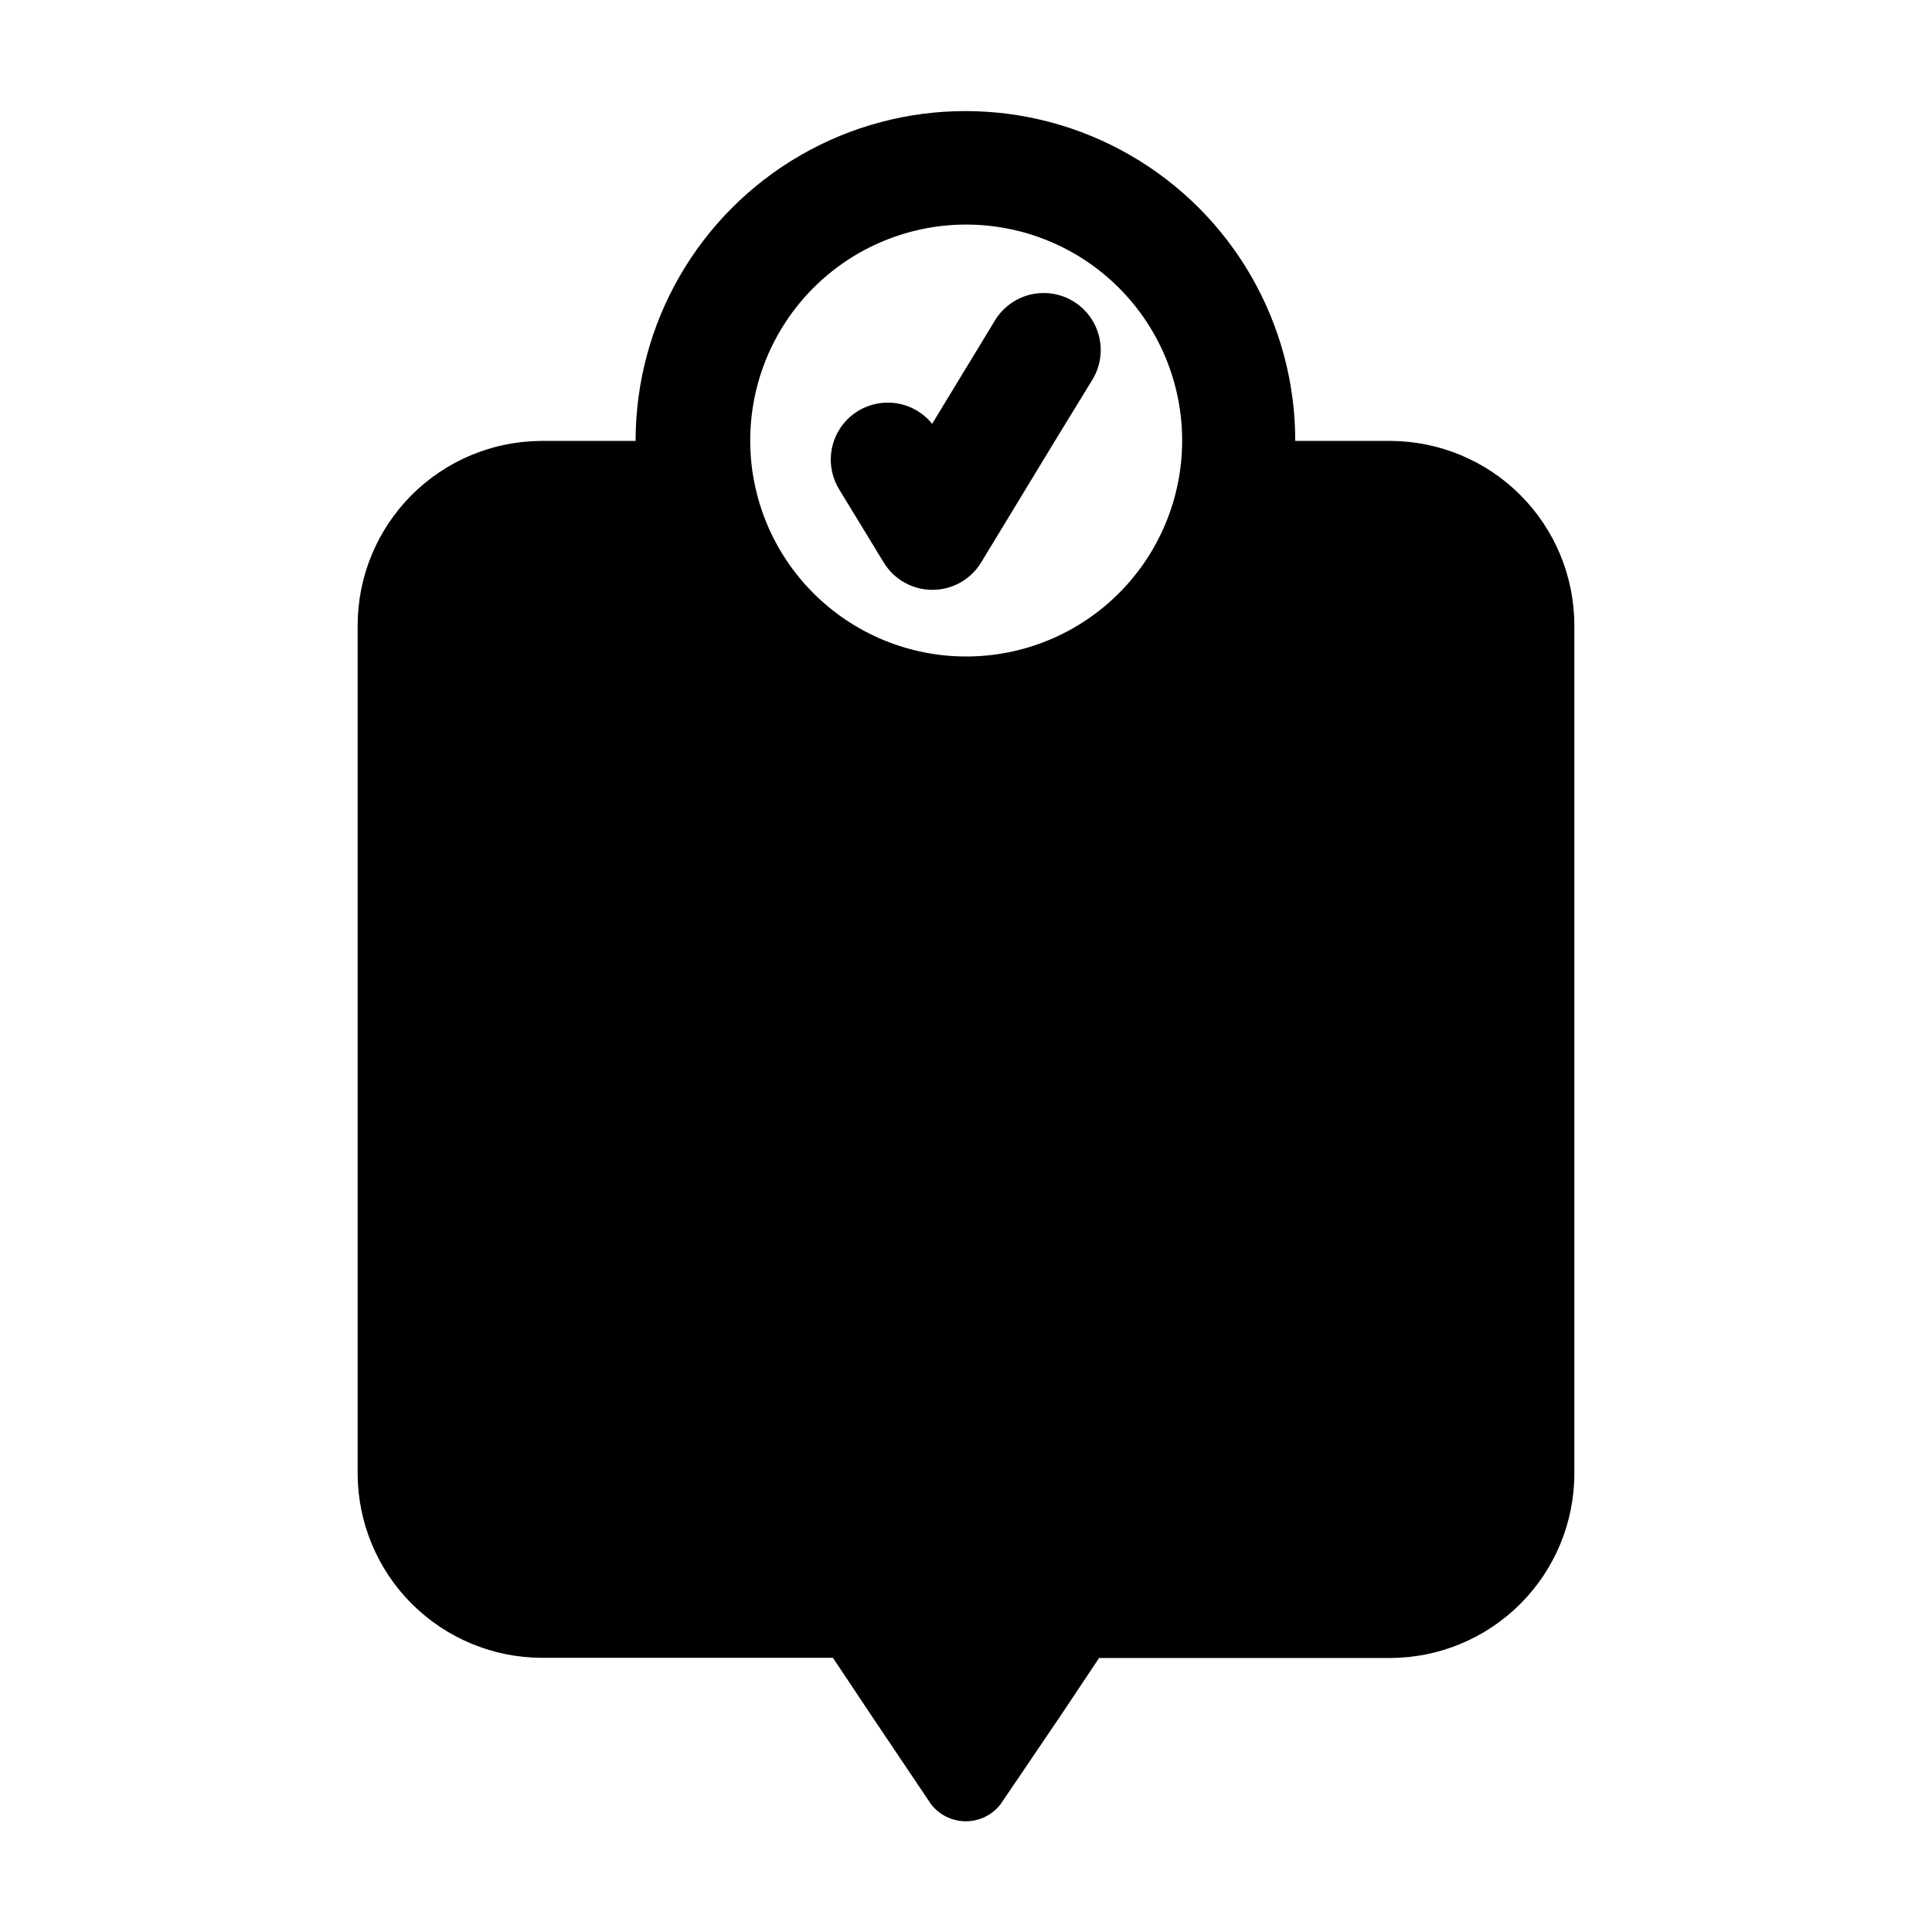 <?xml version="1.0" encoding="UTF-8"?>
<!-- Uploaded to: ICON Repo, www.svgrepo.com, Generator: ICON Repo Mixer Tools -->
<svg fill="#000000" width="800px" height="800px" version="1.1" viewBox="144 144 512 512" xmlns="http://www.w3.org/2000/svg">
 <g>
  <path d="m512.45 260.85h-25.191c0-31.23-16.66-60.086-43.703-75.703-27.047-15.613-60.367-15.613-87.414 0-27.043 15.617-43.703 44.473-43.703 75.703h-25.191c-12.879 0.117-25.191 5.312-34.262 14.449-9.074 9.141-14.18 21.488-14.203 34.367v224.9c0.039 12.922 5.188 25.305 14.328 34.441 9.137 9.137 21.516 14.289 34.438 14.328h77.184l10.078 15.113 15.922 23.68h-0.004c2.207 2.859 5.609 4.535 9.223 4.535 3.609 0 7.016-1.676 9.219-4.535l16.02-23.629 10.078-15.113h77.184c12.93-0.043 25.32-5.199 34.457-14.348 9.141-9.148 14.285-21.543 14.312-34.473v-224.9c-0.027-12.93-5.172-25.324-14.312-34.473-9.137-9.148-21.527-14.305-34.457-14.344zm-112.45-57.336c15.176-0.012 29.734 6.004 40.477 16.723 10.742 10.719 16.789 25.27 16.805 40.445 0.02 15.176-5.992 29.738-16.711 40.48-10.715 10.746-25.262 16.797-40.438 16.816-15.176 0.023-29.738-5.981-40.488-16.695s-16.801-25.258-16.828-40.434c-0.027-15.188 5.984-29.766 16.711-40.52 10.723-10.754 25.285-16.801 40.473-16.816z"/>
  <path d="m378.18 293.04c2.738 4.519 7.641 7.277 12.922 7.277 5.285 0 10.184-2.758 12.922-7.277l19.547-32.195 10.078-16.473c2.688-4.609 2.742-10.297 0.145-14.961-2.594-4.66-7.457-7.609-12.793-7.754-5.336-0.148-10.352 2.531-13.195 7.047l-16.777 27.609c-2.301-2.848-5.551-4.762-9.156-5.394-3.606-0.629-7.316 0.07-10.441 1.969-3.434 2.086-5.894 5.453-6.84 9.355-0.945 3.906-0.297 8.027 1.801 11.453z"/>
 </g>
</svg>